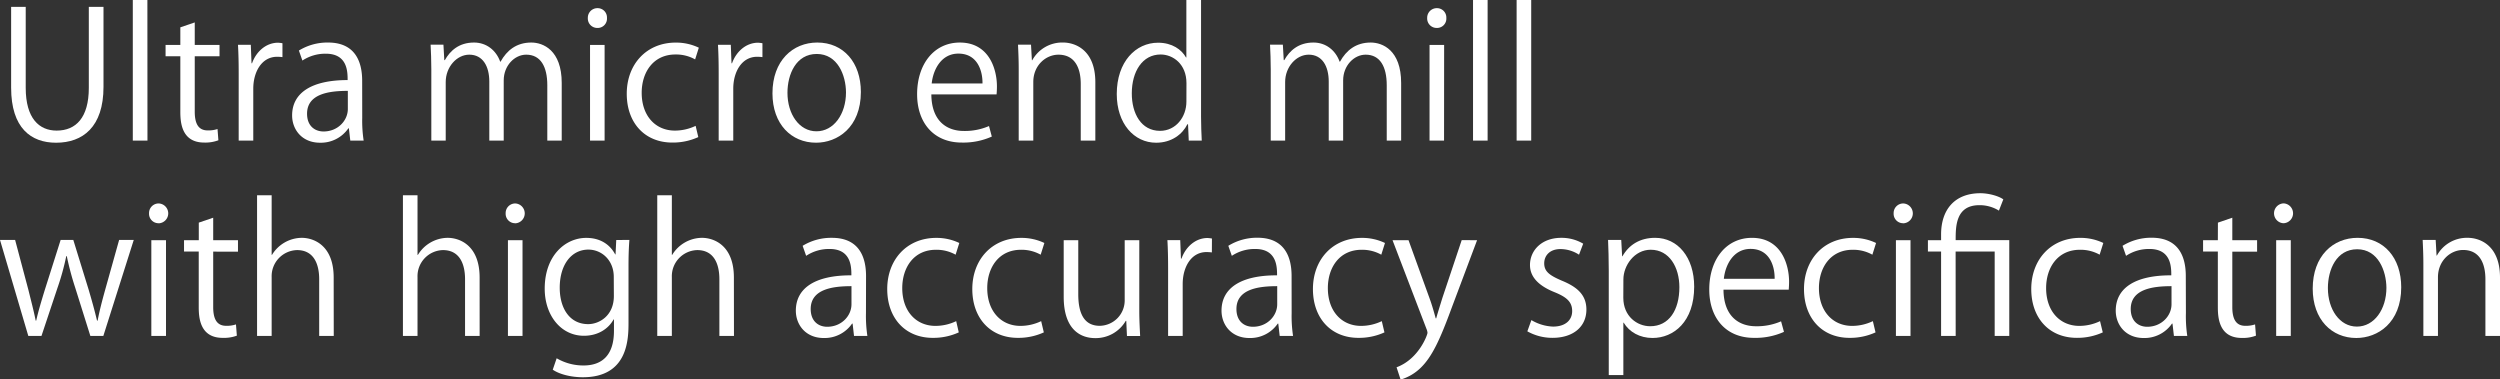 <svg xmlns="http://www.w3.org/2000/svg" viewBox="0 0 1280.13 194.32"><rect x="0" y="0" width="1280.13" height="194.32" fill="#333333" stroke="none"/><defs><style>.cls-1{fill:#fff;}</style></defs><g id="レイヤー_2" data-name="レイヤー 2"><g id="レイヤー_1-2" data-name="レイヤー 1"><path class="cls-1" d="M53,44.46c0,20.61-10.62,28.62-24.3,28.62-12.78,0-23-7.47-23-28.17V3.51h7.47V45c0,15.57,6.84,21.87,15.84,21.87,9.9,0,16.47-6.66,16.47-21.87V3.51H53Z"/><path class="cls-1" d="M75.51,72H68V0h7.47Z"/><path class="cls-1" d="M92.34,14l7.38-2.52V23h12.69V28.8H99.72V57.15c0,6.21,1.89,9.63,6.66,9.63a14.6,14.6,0,0,0,5-.72l.45,5.76A18.86,18.86,0,0,1,104.58,73C92.7,73,92.34,62.19,92.34,57V28.8H84.78V23h7.56Z"/><path class="cls-1" d="M144.63,29.25a22.7,22.7,0,0,0-2.7-.18c-8.1,0-12.24,8-12.24,16.29V72h-7.47V37.62c0-5.22-.09-10-.36-14.67h6.57l.36,9.45h.27c2.15-6.12,7.29-10.53,13.32-10.53a19.43,19.43,0,0,1,2.25.27Z"/><path class="cls-1" d="M185.48,60.3a67.6,67.6,0,0,0,.73,11.7h-6.84l-.73-6.3h-.26a17.07,17.07,0,0,1-14.5,7.38c-9.35,0-14.3-6.84-14.3-13.95C149.58,47.34,159.84,41,178,41c0-4.14,0-13.5-11.16-13.5a21.26,21.26,0,0,0-12,3.51l-1.79-5.13A27.89,27.89,0,0,1,168,21.78c13.85,0,17.45,9.81,17.45,19.53Zm-7.37-13.77c-9.27,0-20.88,1.35-20.88,11.7,0,6.3,4,9.09,8.46,9.09,7.28,0,12.42-5.58,12.42-11.52Z"/><path class="cls-1" d="M287.63,72h-7.38V43.65c0-9.54-3.42-15.66-10.8-15.66-6,0-11.52,5.67-11.52,13.14V72h-7.38V41.76c0-7.83-3.33-13.77-10.26-13.77-6.39,0-12.06,6.3-12.06,14V72h-7.37V35.55c0-5-.18-8.64-.37-12.69h6.57l.45,7.92h.28c2.69-4.77,7.19-9,14.93-9,6.39,0,11.34,4,13.41,9.81h.18c3.24-5.85,8.19-9.81,15.75-9.81,6,0,15.57,3.87,15.57,20.7Z"/><path class="cls-1" d="M305.81,14.31A4.84,4.84,0,0,1,301,9.18a4.89,4.89,0,0,1,4.94-5,4.77,4.77,0,0,1,4.86,5A4.77,4.77,0,0,1,305.81,14.31ZM309.59,72h-7.46V23h7.46Z"/><path class="cls-1" d="M357.56,70.2A31.34,31.34,0,0,1,344.24,73c-14,0-23.31-10-23.31-25s10-26.19,25.11-26.19a27,27,0,0,1,11.79,2.61l-1.89,6a19.89,19.89,0,0,0-10.08-2.52c-11.34,0-17.28,9.09-17.28,19.62,0,11.88,7.11,19.35,17,19.35a24.59,24.59,0,0,0,10.62-2.43Z"/><path class="cls-1" d="M390.41,29.25a22.55,22.55,0,0,0-2.7-.18c-8.1,0-12.24,8-12.24,16.29V72H368V37.62c0-5.22-.09-10-.36-14.67h6.57l.36,9.45h.27c2.16-6.12,7.29-10.53,13.32-10.53a19.17,19.17,0,0,1,2.25.27Z"/><path class="cls-1" d="M440.81,47.07c0,18.27-12.06,26-22.95,26-12.6,0-22.32-9.45-22.32-25.29,0-16.74,10.44-26,22.95-26C431.9,21.78,440.81,32,440.81,47.07ZM418.22,27.63c-10.62,0-15,10.44-15,19.89,0,10.89,6,19.71,14.85,19.71s15.12-8.82,15.12-19.89C433.16,38.61,428.93,27.63,418.22,27.63Z"/><path class="cls-1" d="M507.86,69.93A35.58,35.58,0,0,1,492.47,73c-14.31,0-22.86-10.08-22.86-24.75,0-15.39,8.64-26.46,21.87-26.46,15.12,0,19,13.86,19,22.41,0,1.71-.09,3-.18,4.14H476.9c.09,13.59,7.83,18.72,16.65,18.72a31,31,0,0,0,12.87-2.52Zm-4.77-27.18c.09-6.66-2.7-15.3-12.33-15.3-9,0-13,8.55-13.68,15.3Z"/><path class="cls-1" d="M560.87,72H553.4V43c0-8-2.88-15-11.43-15-6.39,0-12.87,5.4-12.87,14V72h-7.47V35.55c0-5-.18-8.73-.36-12.69h6.66l.45,8h.18a17.51,17.51,0,0,1,15.75-9.09c6.12,0,16.56,3.69,16.56,20.34Z"/><path class="cls-1" d="M615,59.85c0,4,.18,8.82.36,12.15h-6.66l-.36-8.37H608c-2.52,5.13-8.1,9.45-16,9.45-11.34,0-20.16-9.81-20.16-24.93,0-16.56,9.72-26.28,21.15-26.28,7.2,0,12.06,3.51,14.31,7.56h.18V0H615Zm-7.47-17.28c0-9.81-6.93-14.67-13.23-14.67-9.27,0-14.76,8.64-14.76,19.89C579.5,58.14,584.36,67,594,67c8.1,0,13.5-7.11,13.5-14.94Z"/><path class="cls-1" d="M717.46,72h-7.38V43.65c0-9.54-3.42-15.66-10.8-15.66-6,0-11.52,5.67-11.52,13.14V72h-7.38V41.76c0-7.83-3.33-13.77-10.25-13.77-6.4,0-12.07,6.3-12.07,14V72h-7.37V35.55c0-5-.18-8.64-.37-12.69h6.57l.45,7.92h.28c2.69-4.77,7.19-9,14.93-9,6.39,0,11.34,4,13.41,9.81h.18c3.24-5.85,8.19-9.81,15.75-9.81,6,0,15.57,3.87,15.57,20.7Z"/><path class="cls-1" d="M735.64,14.31a4.85,4.85,0,0,1-4.85-5.13,4.9,4.9,0,0,1,4.94-5,4.78,4.78,0,0,1,4.87,5A4.78,4.78,0,0,1,735.64,14.31ZM739.43,72H732V23h7.47Z"/><path class="cls-1" d="M761.74,72h-7.47V0h7.47Z"/><path class="cls-1" d="M784.06,72h-7.47V0h7.47Z"/><path class="cls-1" d="M68.49,122.86,52.92,172H46.26l-7.74-24.66a148.4,148.4,0,0,1-4.32-16.2h-.27a126.87,126.87,0,0,1-4.5,16.29L21.24,172H14.49L0,122.86H7.74l6.84,25.74c1.35,5.49,2.7,10.53,3.69,15.57h.27c1.08-4.86,2.7-10.17,4.32-15.48l8.19-25.83h6.48l7.83,25.38c1.71,5.76,3.15,11,4.32,15.93H50c.9-4.86,2.25-10,3.87-15.84L61,122.86Z"/><path class="cls-1" d="M81.18,114.31a4.85,4.85,0,0,1-4.86-5.13,4.9,4.9,0,0,1,5-5,5.09,5.09,0,0,1-.09,10.17ZM85,172H77.49V123H85Z"/><path class="cls-1" d="M101.79,114l7.38-2.52V123h12.69v5.85H109.17v28.35c0,6.21,1.89,9.63,6.66,9.63a14.6,14.6,0,0,0,5-.72l.45,5.76A18.86,18.86,0,0,1,114,173c-11.88,0-12.24-10.8-12.24-16V128.8H94.23V123h7.56Z"/><path class="cls-1" d="M170.9,172h-7.46V143c0-8-2.89-14.94-11.34-14.94a13.36,13.36,0,0,0-13,13.77V172h-7.47V100h7.47v30.51h.18a18,18,0,0,1,15.21-8.73c6,0,16.37,3.69,16.37,20.34Z"/><path class="cls-1" d="M245.6,172h-7.47V143c0-8-2.88-14.94-11.34-14.94a13.36,13.36,0,0,0-13,13.77V172h-7.47V100h7.47v30.51H214a18,18,0,0,1,15.21-8.73c6,0,16.38,3.69,16.38,20.34Z"/><path class="cls-1" d="M263.78,114.31a4.85,4.85,0,0,1-4.86-5.13,4.9,4.9,0,0,1,4.95-5,5.09,5.09,0,0,1-.09,10.17ZM267.56,172h-7.47V123h7.47Z"/><path class="cls-1" d="M322.28,122.86c-.27,3.51-.45,7.47-.45,13.5V165c0,8.55-.18,28.17-23.4,28.17-5.58,0-11.7-1.35-15.39-3.87l2-5.85a27,27,0,0,0,13.77,3.69c9,0,15.57-4.77,15.57-17.73v-5.85h-.18c-2.52,4.59-7.74,8.37-15.21,8.37-11.7,0-20.07-10.35-20.07-24.12,0-17,10.62-26,21.24-26,8.37,0,12.78,4.5,14.85,8.46h.18l.36-7.38Zm-8,18.9c0-8.55-6.21-13.95-13-13.95-8.64,0-14.67,7.65-14.67,19.53,0,10.44,5,18.63,14.58,18.63,5.58,0,13.14-4.23,13.14-14.4Z"/><path class="cls-1" d="M375.83,172h-7.47V143c0-8-2.88-14.94-11.34-14.94a13.36,13.36,0,0,0-13,13.77V172h-7.47V100h7.47v30.51h.18a18,18,0,0,1,15.21-8.73c6,0,16.38,3.69,16.38,20.34Z"/><path class="cls-1" d="M443.42,160.3a68.65,68.65,0,0,0,.72,11.7H437.3l-.72-6.3h-.27a17.05,17.05,0,0,1-14.49,7.38c-9.36,0-14.31-6.84-14.31-14,0-11.79,10.26-18.18,28.44-18.09,0-4.14,0-13.5-11.16-13.5a21.22,21.22,0,0,0-12,3.51l-1.8-5.13A27.91,27.91,0,0,1,426,121.78c13.86,0,17.46,9.81,17.46,19.53ZM436,146.53c-9.27,0-20.88,1.35-20.88,11.7,0,6.3,4,9.09,8.46,9.09,7.29,0,12.42-5.58,12.42-11.52Z"/><path class="cls-1" d="M490.94,170.2A31.34,31.34,0,0,1,477.62,173c-14,0-23.31-10-23.31-25s10-26.19,25.11-26.19a27,27,0,0,1,11.79,2.61l-1.89,6a19.89,19.89,0,0,0-10.08-2.52C467.9,127.9,462,137,462,147.52c0,11.88,7.11,19.35,17,19.35a24.59,24.59,0,0,0,10.62-2.43Z"/><path class="cls-1" d="M534.49,170.2A31.28,31.28,0,0,1,521.18,173c-14,0-23.31-10-23.31-25s10-26.19,25.1-26.19a27.1,27.1,0,0,1,11.8,2.61l-1.89,6a20,20,0,0,0-10.09-2.52c-11.33,0-17.27,9.09-17.27,19.62,0,11.88,7.11,19.35,17,19.35a24.57,24.57,0,0,0,10.61-2.43Z"/><path class="cls-1" d="M583.37,159c0,5,.26,9.27.44,13.05h-6.75l-.35-7.74h-.27a17.8,17.8,0,0,1-15.66,8.82c-7.38,0-16.11-4.23-16.11-21.15V123h7.46v27.63c0,9.54,2.8,16.2,11,16.2a13,13,0,0,0,12.77-13.32V123h7.48Z"/><path class="cls-1" d="M620.54,129.25a22.88,22.88,0,0,0-2.71-.18c-8.1,0-12.23,8-12.23,16.29V172h-7.47V137.62c0-5.22-.09-10-.36-14.67h6.57l.36,9.45H605c2.17-6.12,7.29-10.53,13.33-10.53a19.7,19.7,0,0,1,2.25.27Z"/><path class="cls-1" d="M661.39,160.3a68.65,68.65,0,0,0,.72,11.7h-6.84l-.72-6.3h-.27a17.05,17.05,0,0,1-14.49,7.38c-9.36,0-14.31-6.84-14.31-14,0-11.79,10.26-18.18,28.44-18.09,0-4.14,0-13.5-11.16-13.5a21.22,21.22,0,0,0-12,3.51l-1.8-5.13a27.91,27.91,0,0,1,14.94-4.14c13.86,0,17.46,9.81,17.46,19.53ZM654,146.53c-9.27,0-20.88,1.35-20.88,11.7,0,6.3,4,9.09,8.46,9.09,7.29,0,12.42-5.58,12.42-11.52Z"/><path class="cls-1" d="M708.91,170.2A31.34,31.34,0,0,1,695.59,173c-14,0-23.3-10-23.3-25s10-26.19,25.1-26.19a27,27,0,0,1,11.79,2.61l-1.89,6a19.89,19.89,0,0,0-10.08-2.52c-11.34,0-17.28,9.09-17.28,19.62,0,11.88,7.11,19.35,17,19.35a24.59,24.59,0,0,0,10.62-2.43Z"/><path class="cls-1" d="M756.34,123l-13.05,34.74c-5.85,15.93-10,25.11-16.11,30.87a24.7,24.7,0,0,1-10,5.76l-2.07-6.3c11.43-4.23,15.84-16.65,15.84-17.64a6.32,6.32,0,0,0-.54-2.07L713.05,123h8.19L732,152.74c1.26,3.42,2.34,7.29,3.15,10.26h.27c.81-3,2-6.66,3.15-10.44l9.9-29.61Z"/><path class="cls-1" d="M808.54,130.42a17.56,17.56,0,0,0-9.54-2.88c-5.4,0-8.28,3.33-8.28,7.29,0,4.23,2.79,6.21,9.09,8.91,7.92,3.24,12.51,7.38,12.51,14.76,0,8.73-6.66,14.49-17.37,14.49a26,26,0,0,1-12.87-3.33l2.07-5.76a23.3,23.3,0,0,0,11.07,3.33c6.57,0,9.81-3.51,9.81-7.92,0-4.59-2.61-7.11-9.09-9.72-8.28-3.33-12.51-7.92-12.51-13.86,0-7.65,6.12-13.95,16-13.95a21.72,21.72,0,0,1,11.25,3Z"/><path class="cls-1" d="M830.77,131.23c3.42-6,9.09-9.45,16.74-9.45,11.61,0,20,10,20,25,0,18-10.53,26.28-21.33,26.28-6.48,0-11.88-3-14.76-7.83h-.18v26.82h-7.47V138.7c0-6.39-.18-11.34-.36-15.84h6.75l.45,8.37Zm.45,21.24c0,9.54,7.11,14.58,13.77,14.58,9.63,0,14.94-8.28,14.94-20,0-10.17-5.13-19.17-14.67-19.17-8.37,0-14,8.1-14,15.21Z"/><path class="cls-1" d="M913.48,169.93A35.58,35.58,0,0,1,898.09,173c-14.31,0-22.86-10.08-22.86-24.75,0-15.39,8.64-26.46,21.87-26.46,15.12,0,19,13.86,19,22.41,0,1.71-.09,3-.18,4.14H882.52c.09,13.59,7.83,18.72,16.65,18.72A31,31,0,0,0,912,164.53Zm-4.77-27.18c.09-6.66-2.7-15.3-12.33-15.3-9,0-13,8.55-13.68,15.3Z"/><path class="cls-1" d="M960.37,170.2A31.34,31.34,0,0,1,947.05,173c-14,0-23.31-10-23.31-25s10-26.19,25.11-26.19a27,27,0,0,1,11.79,2.61l-1.89,6a19.89,19.89,0,0,0-10.08-2.52c-11.34,0-17.28,9.09-17.28,19.62,0,11.88,7.11,19.35,17,19.35A24.59,24.59,0,0,0,959,164.44Z"/><path class="cls-1" d="M974.5,114.31a4.85,4.85,0,0,1-4.86-5.13,4.9,4.9,0,0,1,5-5,5.09,5.09,0,0,1-.09,10.17ZM978.28,172h-7.47V123h7.47Z"/><path class="cls-1" d="M1001.41,172h-7.47V128.8h-6.75V123h6.75v-3c0-12.33,6.66-21.06,20.16-21.06,4,0,9.27,1.35,11.7,3.15l-2.25,5.76a18.69,18.69,0,0,0-10-2.79c-12.15,0-12.15,10.89-12.15,17.91h27.45V172h-7.47V128.8h-20Z"/><path class="cls-1" d="M1076.73,170.2a31.28,31.28,0,0,1-13.31,2.79c-14,0-23.31-10-23.31-25s10-26.19,25.1-26.19a27.06,27.06,0,0,1,11.8,2.61l-1.89,6A20,20,0,0,0,1065,127.9c-11.34,0-17.28,9.09-17.28,19.62,0,11.88,7.11,19.35,17,19.35a24.5,24.5,0,0,0,10.61-2.43Z"/><path class="cls-1" d="M1119.3,160.3A67.6,67.6,0,0,0,1120,172h-6.84l-.73-6.3h-.26a17.07,17.07,0,0,1-14.49,7.38c-9.36,0-14.31-6.84-14.31-14,0-11.79,10.26-18.18,28.44-18.09,0-4.14,0-13.5-11.16-13.5a21.22,21.22,0,0,0-12,3.51l-1.8-5.13a27.91,27.91,0,0,1,14.94-4.14c13.86,0,17.45,9.81,17.45,19.53Zm-7.37-13.77c-9.27,0-20.88,1.35-20.88,11.7,0,6.3,4,9.09,8.46,9.09,7.28,0,12.42-5.58,12.42-11.52Z"/><path class="cls-1" d="M1135.69,114l7.37-2.52V123h12.69v5.85h-12.69v28.35c0,6.21,1.9,9.63,6.66,9.63a14.6,14.6,0,0,0,5-.72l.45,5.76a18.84,18.84,0,0,1-7.28,1.17c-11.89,0-12.24-10.8-12.24-16V128.8h-7.56V123h7.56Z"/><path class="cls-1" d="M1169.25,114.31a5.09,5.09,0,0,1,.09-10.17,5.09,5.09,0,0,1-.09,10.17ZM1173,172h-7.48V123H1173Z"/><path class="cls-1" d="M1229.55,147.07c0,18.27-12.06,26-23,26-12.6,0-22.32-9.45-22.32-25.29,0-16.74,10.44-26,23-26C1220.64,121.78,1229.55,132,1229.55,147.07ZM1207,127.63c-10.62,0-15,10.44-15,19.89,0,10.89,6,19.71,14.85,19.71s15.12-8.82,15.12-19.89C1221.9,138.61,1217.67,127.63,1207,127.63Z"/><path class="cls-1" d="M1280.13,172h-7.47V143c0-8-2.88-15-11.43-15-6.39,0-12.87,5.4-12.87,14V172h-7.47V135.55c0-5-.18-8.73-.36-12.69h6.66l.45,8h.18a17.51,17.51,0,0,1,15.75-9.09c6.12,0,16.56,3.69,16.56,20.34Z"/></g></g></svg>